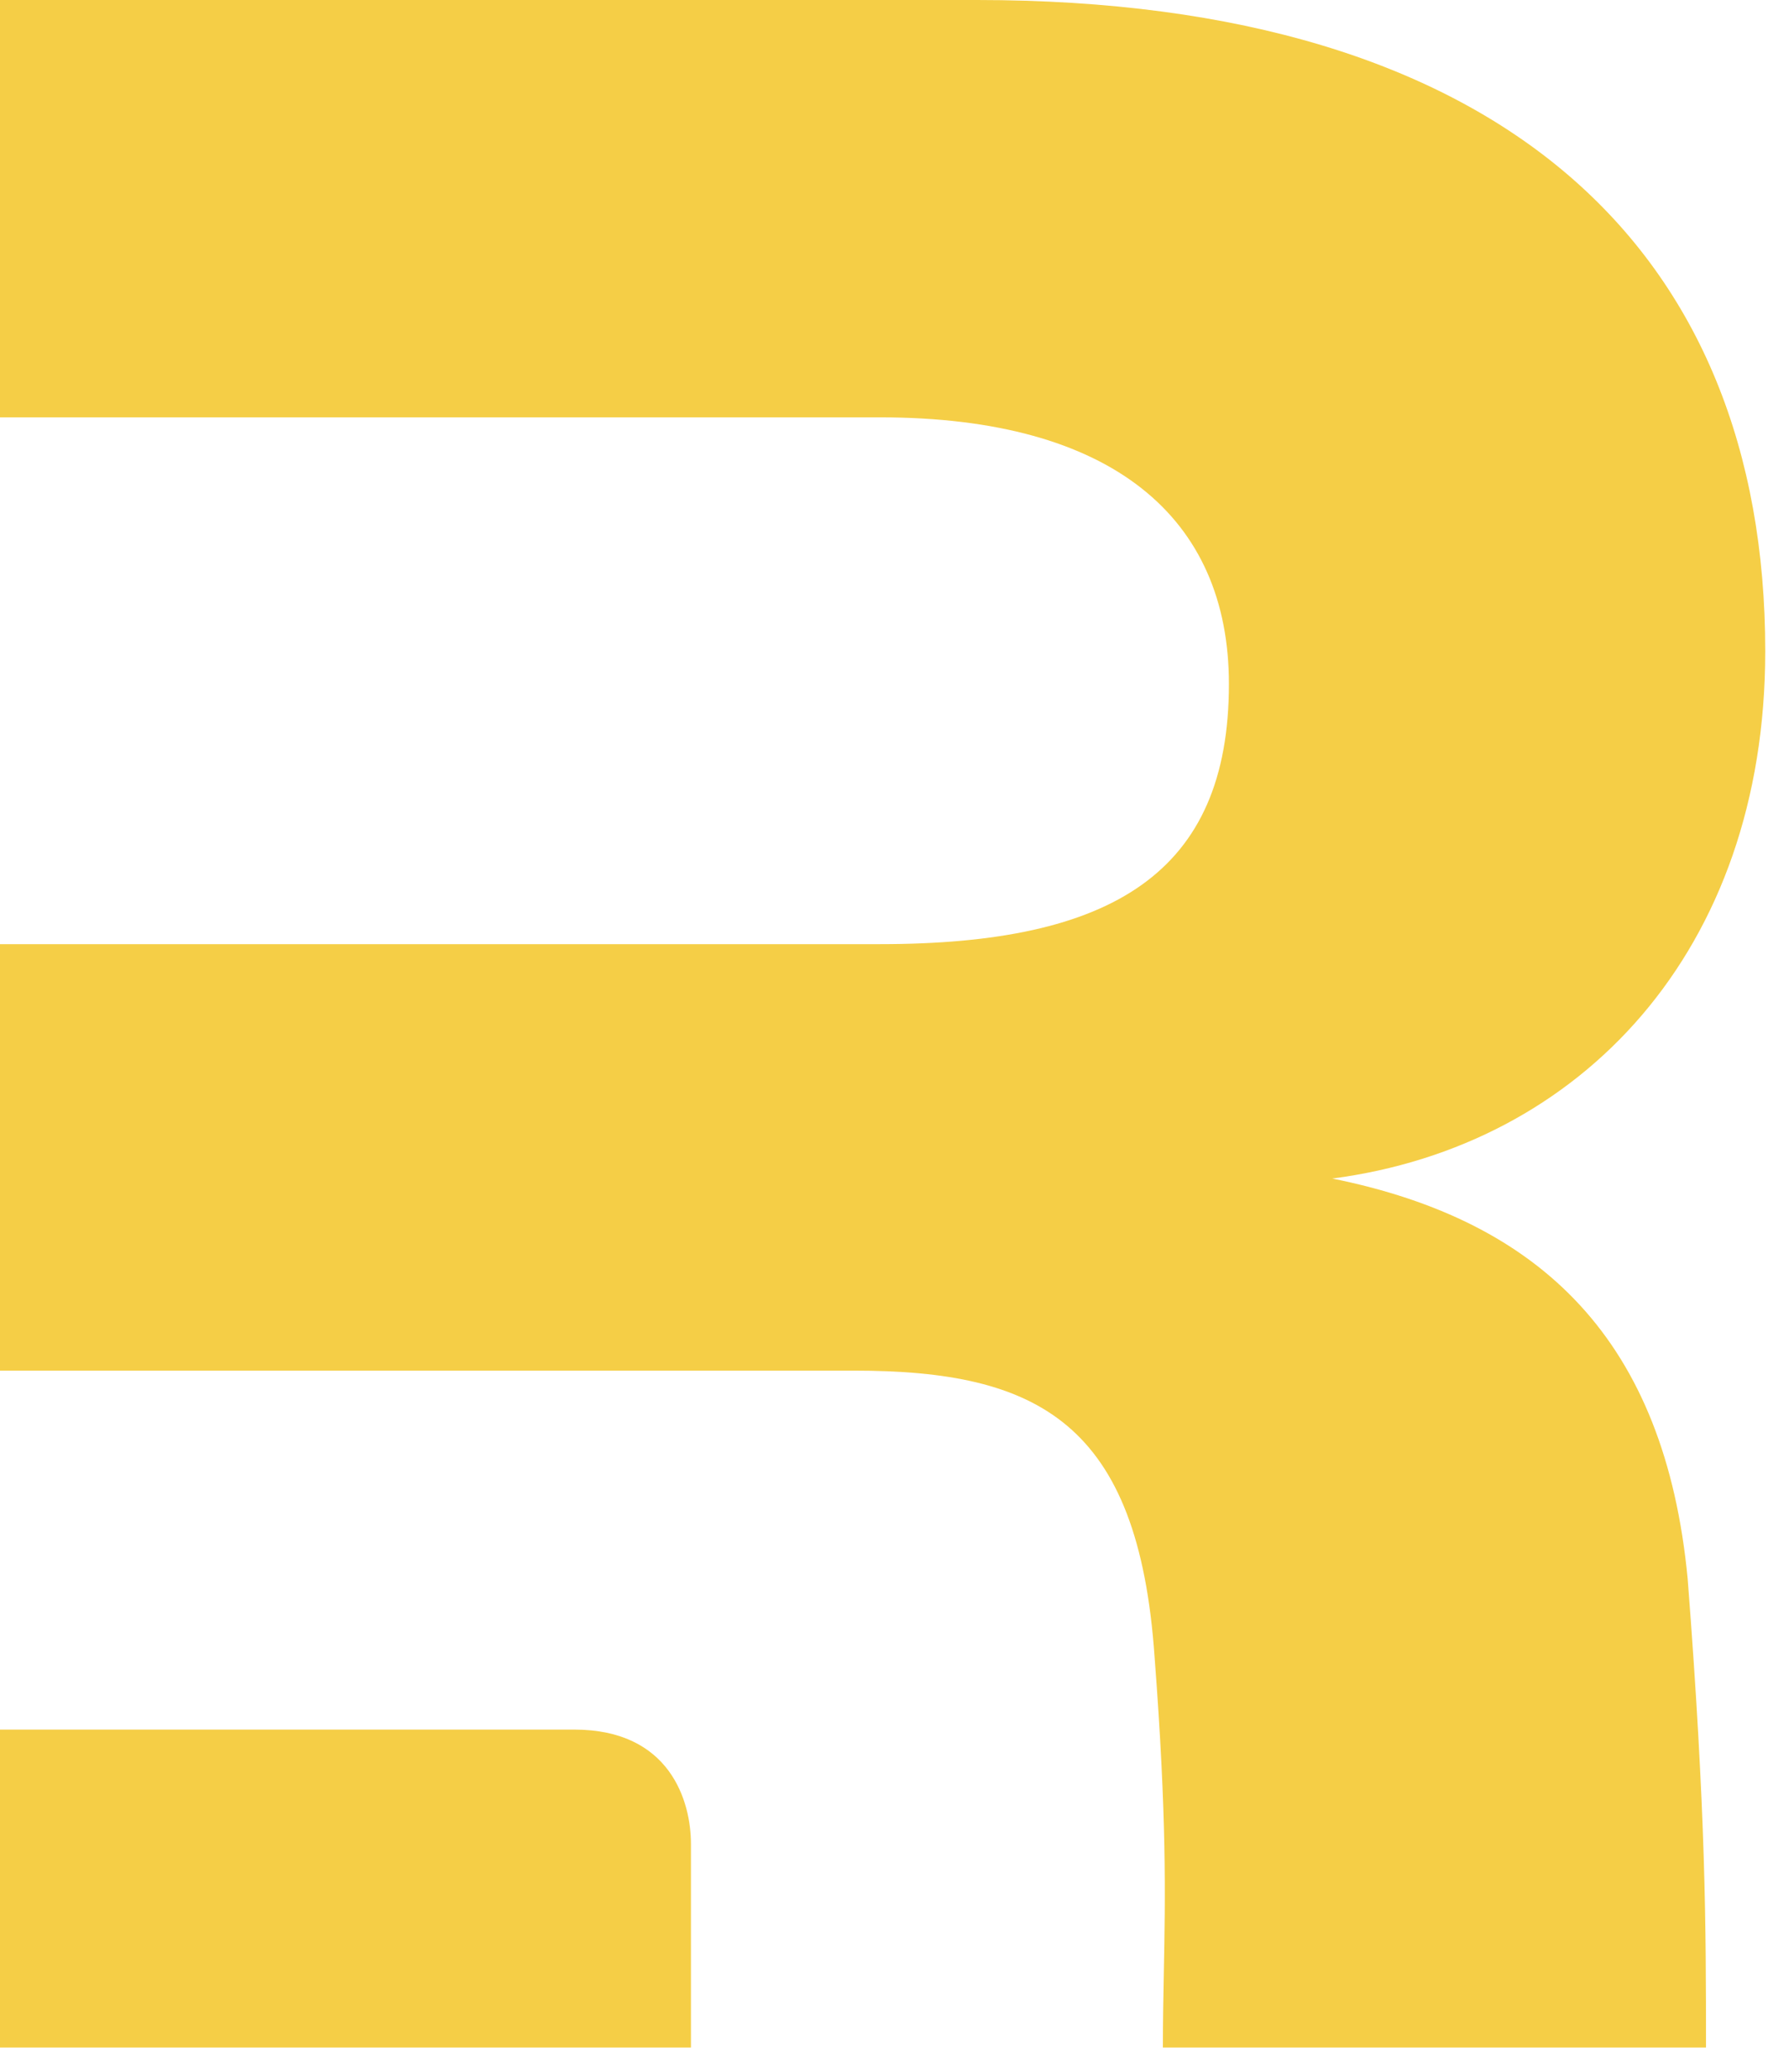<svg width="57" height="66" viewBox="0 0 57 66" fill="none" xmlns="http://www.w3.org/2000/svg">
<path fill-rule="evenodd" clip-rule="evenodd" d="M53.772 50.301C54.355 57.837 54.355 61.37 54.355 65.226H37.051C37.051 64.385 37.066 63.617 37.081 62.838C37.128 60.416 37.177 57.89 36.787 52.79C36.273 45.323 33.082 43.663 27.214 43.663H22.016H0V30.077H28.038C35.449 30.077 39.155 27.805 39.155 21.789C39.155 16.5 35.449 13.295 28.038 13.295H0V0H31.126C47.905 0 56.243 7.986 56.243 20.743C56.243 30.284 50.376 36.507 42.449 37.544C49.14 38.892 53.052 42.73 53.772 50.301Z" fill="#F5CE46"/>
<path d="M0 65.226V55.098H18.296C21.352 55.098 22.015 57.382 22.015 58.744V65.226H0Z" fill="#F5CE46"/>
</svg>
